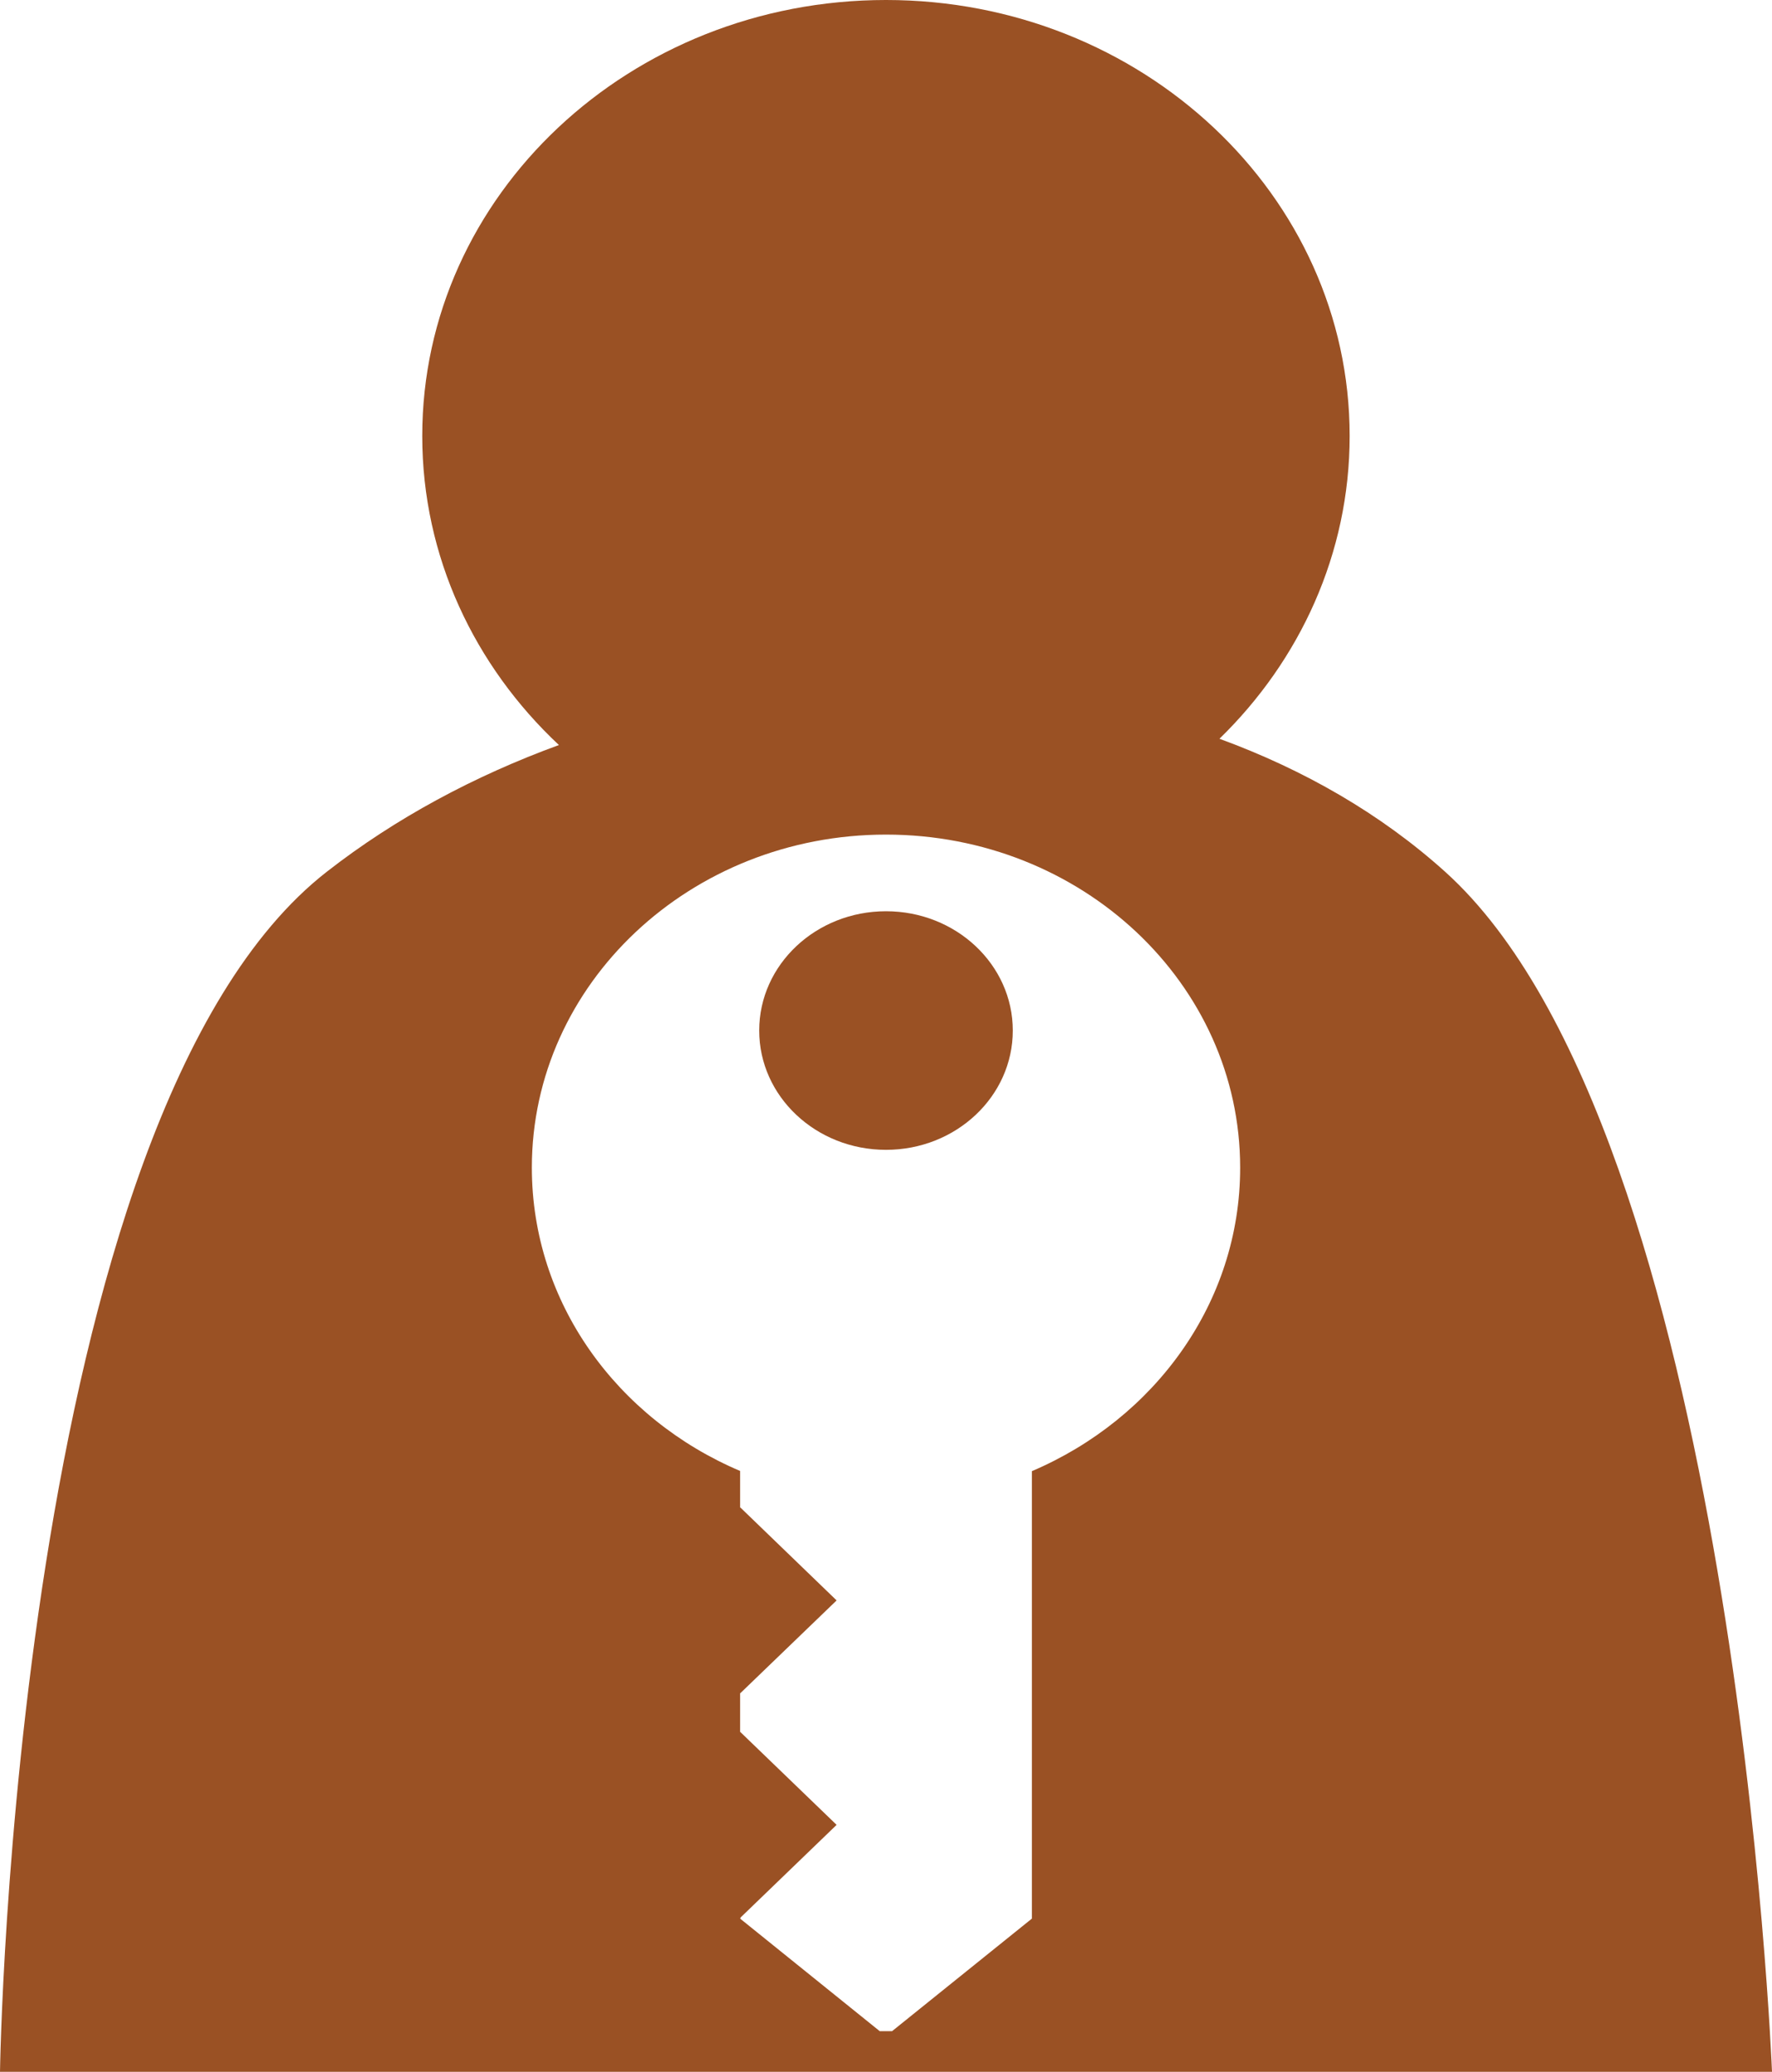 <?xml version="1.0" encoding="utf-8"?>
<!-- Generator: Adobe Illustrator 15.1.0, SVG Export Plug-In . SVG Version: 6.00 Build 0)  -->
<!DOCTYPE svg PUBLIC "-//W3C//DTD SVG 1.1//EN" "http://www.w3.org/Graphics/SVG/1.1/DTD/svg11.dtd">
<svg version="1.1" xmlns="http://www.w3.org/2000/svg" xmlns:xlink="http://www.w3.org/1999/xlink" x="0px" y="0px"
	 width="18.658px" height="21.813px" viewBox="0 0 18.658 21.813" enable-background="new 0 0 18.658 21.813" xml:space="preserve">
<g id="Layer_1">
</g>
<g id="Layer_2">
	<path fill="#EC1C24" d="M-42.896-71.688"/>
	<g>
		<ellipse fill="#9A5124" cx="9.329" cy="10.85" rx="1.335" ry="1.256"/>
		<path fill="#9A5124" d="M15.217,9.179c-0.679-0.612-1.491-1.077-2.377-1.401c0.848-0.826,1.371-1.95,1.371-3.188
			c0-2.535-2.188-4.59-4.882-4.59C6.633,0,4.446,2.055,4.446,4.59c0,1.272,0.552,2.423,1.439,3.254
			C4.998,8.168,4.165,8.613,3.44,9.179C0.142,11.75,0,21.813,0,21.813h9.252h0.153h9.253C18.658,21.813,18.269,11.93,15.217,9.179z
			 M10.865,15.489V20.2l-1.472,1.185h-0.13L7.793,20.2l0.008-0.008H7.793V20.19l0.002,0.001l1.014-0.978l-1.014-0.978l-0.002,0.001
			v-0.41l0.002,0.001l1.014-0.977l-1.014-0.979l-0.002,0.002v-0.076v-0.31C6.499,14.938,5.6,13.716,5.6,12.293
			c0-1.936,1.67-3.506,3.729-3.506c2.061,0,3.729,1.57,3.729,3.506C13.059,13.715,12.157,14.938,10.865,15.489z"/>
	</g>
</g>
</svg>
